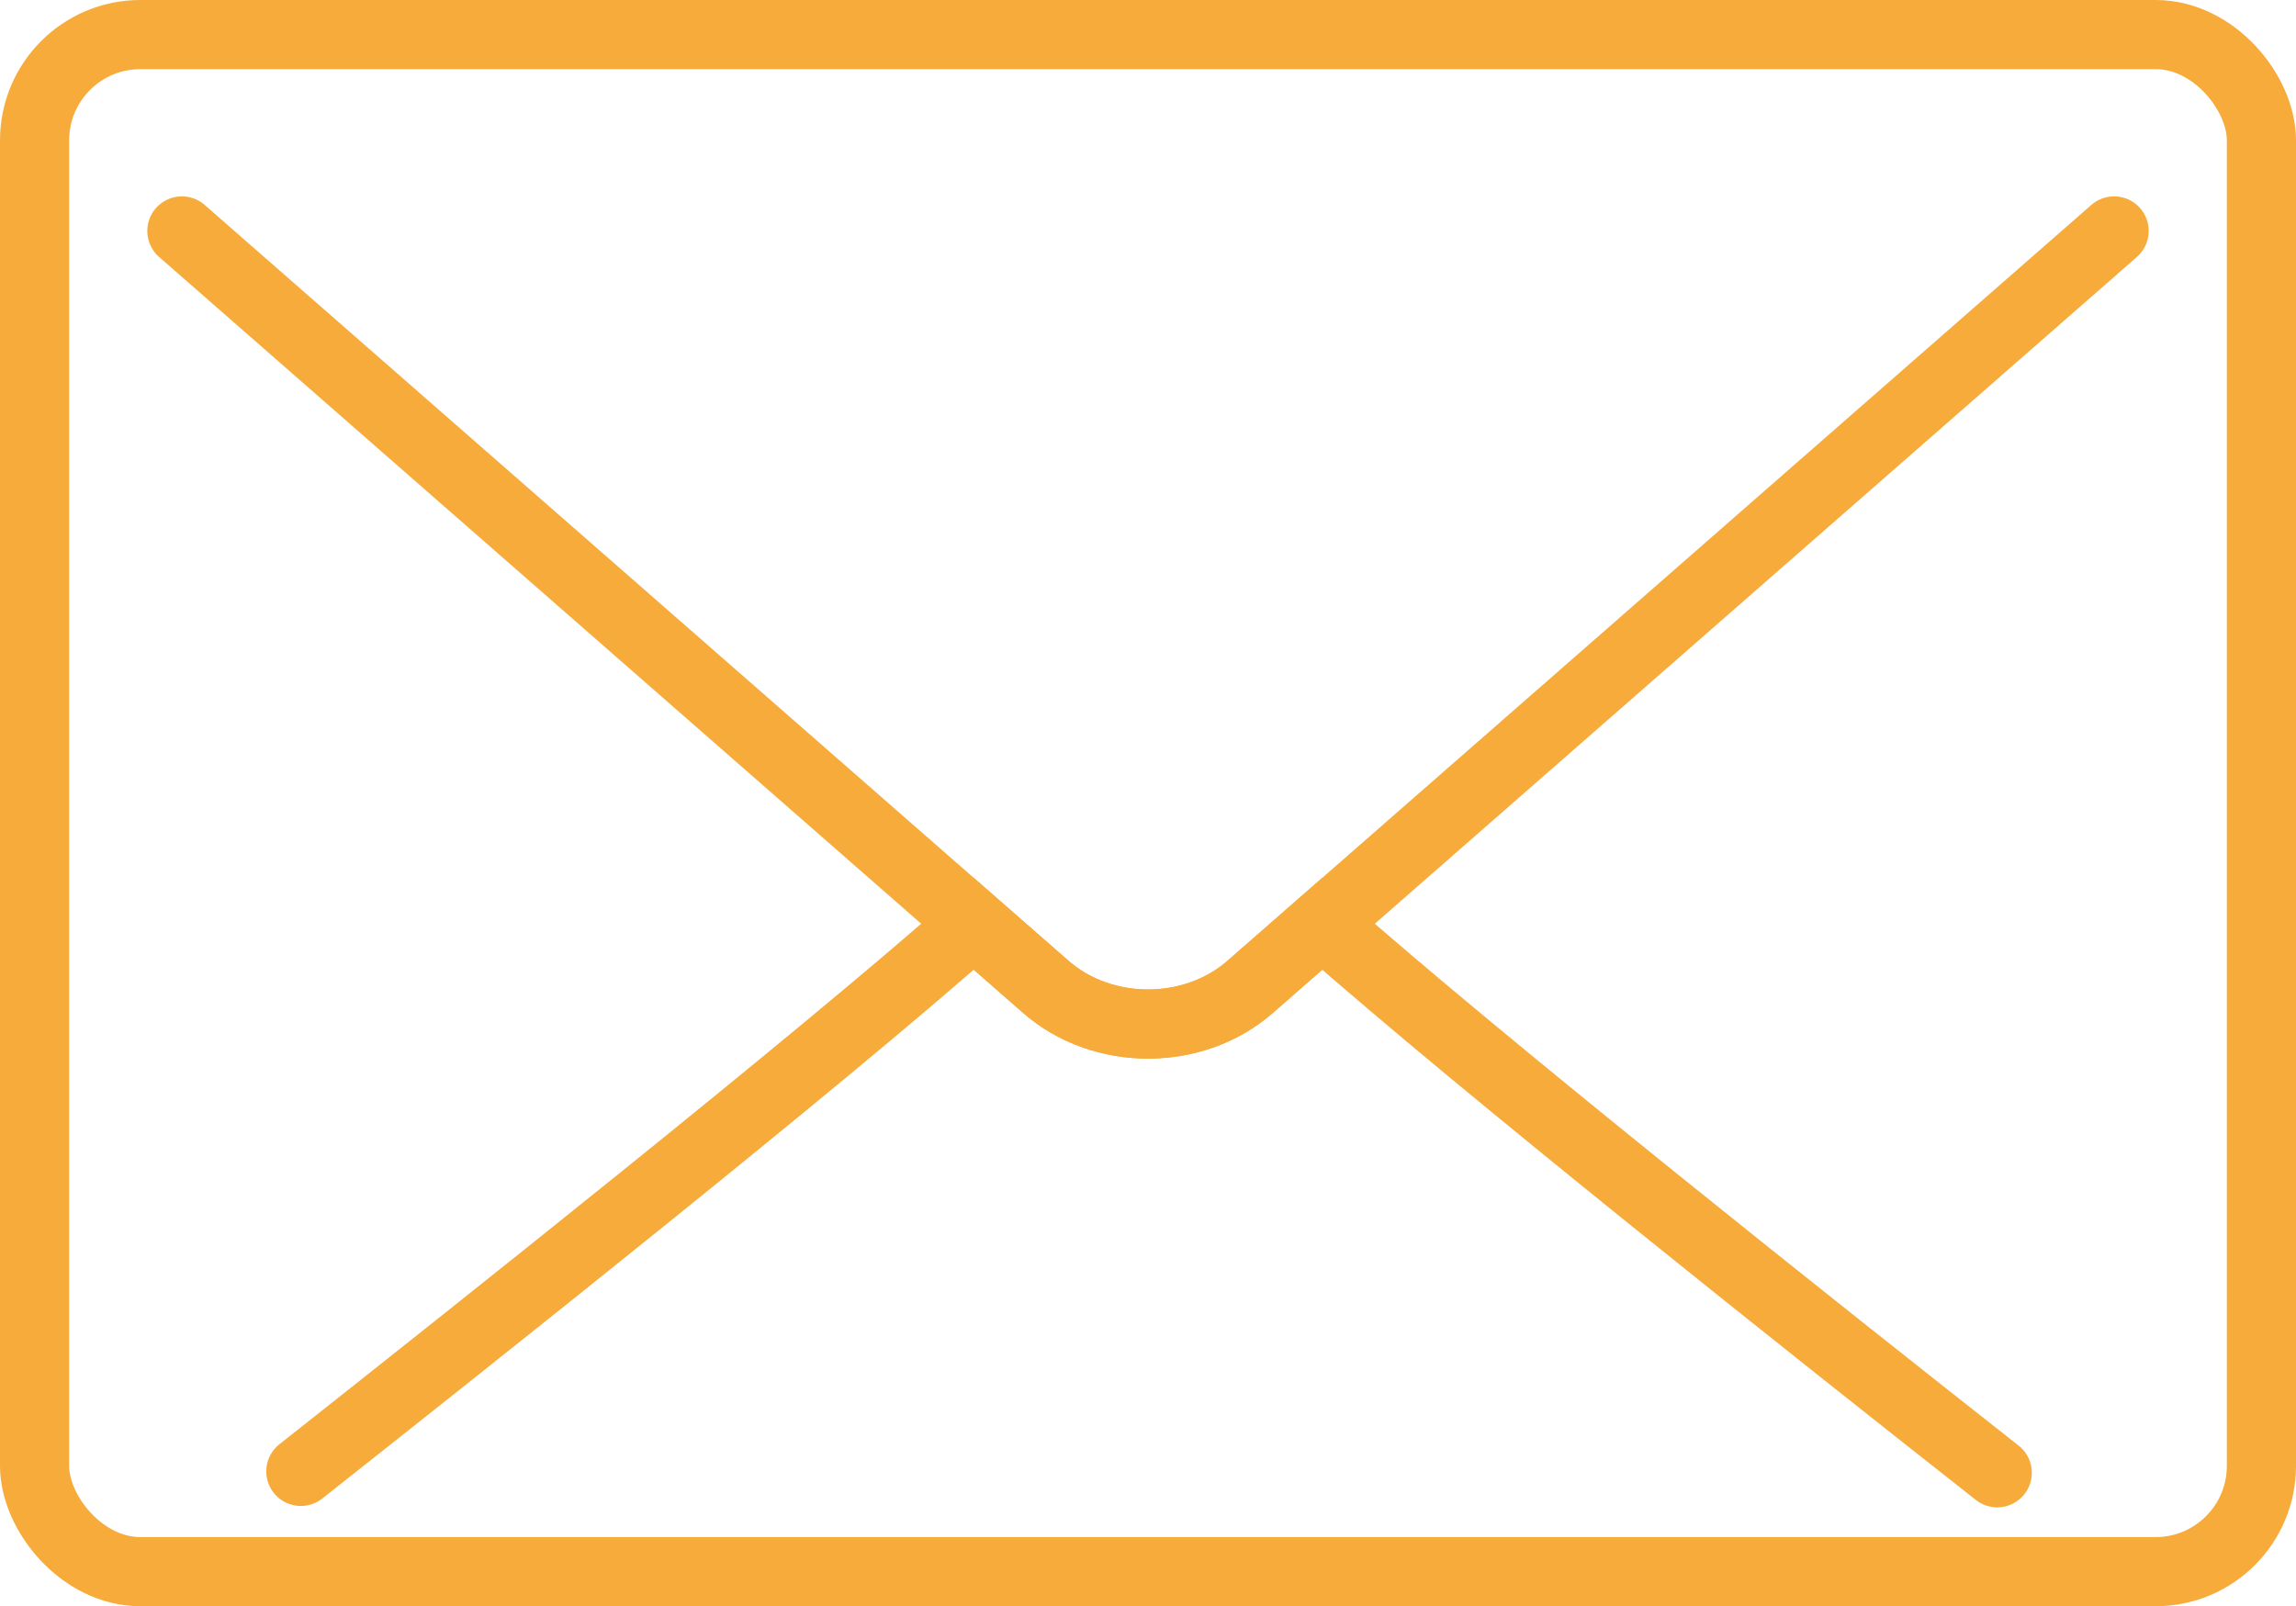 <?xml version="1.0" encoding="UTF-8"?><svg id="Capa_2" xmlns="http://www.w3.org/2000/svg" viewBox="0 0 33.2 23.23"><defs><style>.cls-1{stroke-linecap:round;}.cls-1,.cls-2{fill:none;stroke:#f6ab3b;stroke-miterlimit:10;}</style></defs><g id="Layer_1"><rect class="cls-2" x=".5" y=".5" width="32.2" height="22.23" rx="1.53" ry="1.53"/><path class="cls-1" d="M28.88,21.3c-2.58-2.03-7.43-5.88-9.76-7.94l-1.04,.91c-.82,.72-2.14,.72-2.96,0l-1.04-.91c-2.32,2.05-7.15,5.88-9.73,7.92"/><path class="cls-1" d="M2.63,3.34L15.12,14.27c.82,.72,2.14,.72,2.96,0L30.57,3.34"/></g></svg>